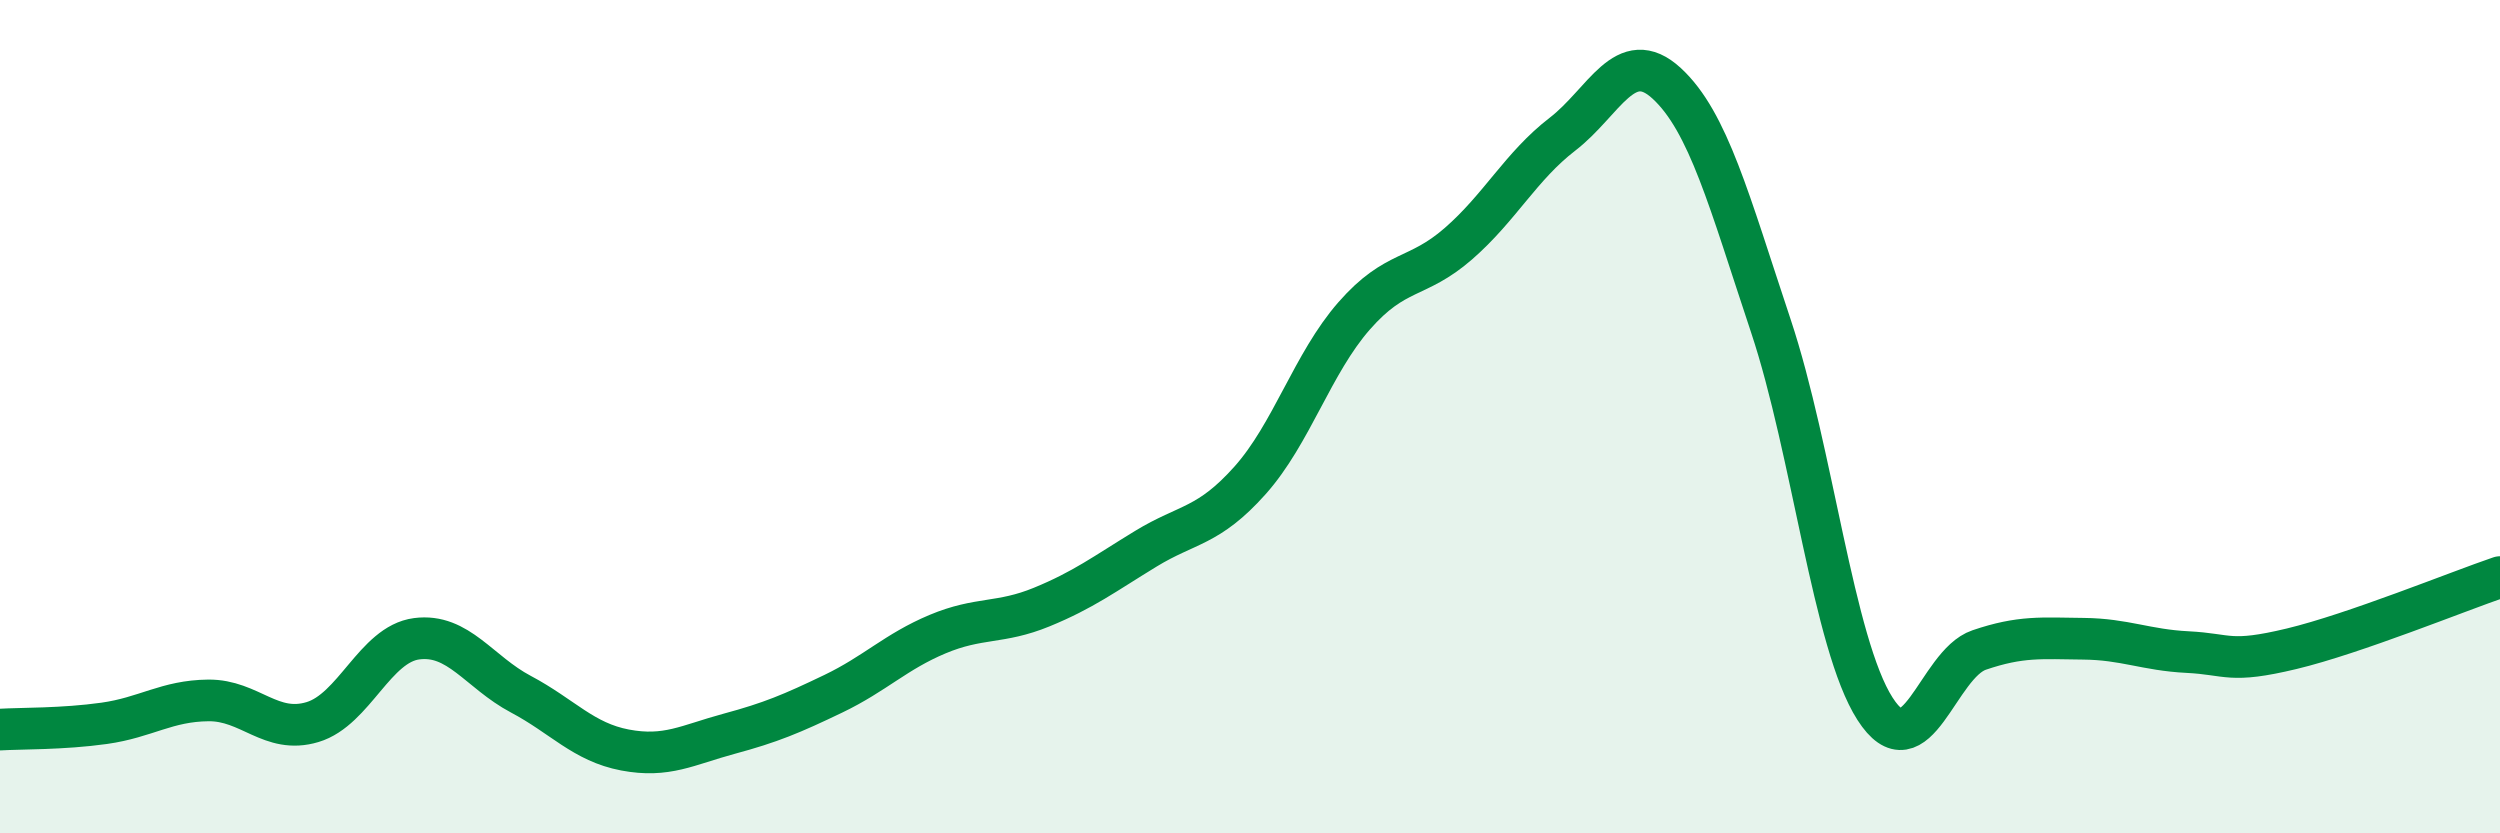 
    <svg width="60" height="20" viewBox="0 0 60 20" xmlns="http://www.w3.org/2000/svg">
      <path
        d="M 0,17.51 C 0.5,17.48 1.5,17.5 2.5,17.36 C 3.5,17.22 4,16.82 5,16.81 C 6,16.8 6.5,17.63 7.5,17.33 C 8.5,17.03 9,15.46 10,15.33 C 11,15.2 11.5,16.13 12.5,16.66 C 13.5,17.19 14,17.81 15,18 C 16,18.19 16.5,17.88 17.5,17.61 C 18.5,17.34 19,17.13 20,16.65 C 21,16.17 21.5,15.64 22.5,15.22 C 23.5,14.8 24,14.98 25,14.57 C 26,14.16 26.5,13.78 27.5,13.17 C 28.5,12.56 29,12.65 30,11.53 C 31,10.41 31.5,8.72 32.5,7.58 C 33.5,6.44 34,6.72 35,5.85 C 36,4.98 36.5,3.99 37.5,3.22 C 38.5,2.45 39,1.08 40,2 C 41,2.92 41.5,4.82 42.5,7.82 C 43.5,10.82 44,15.45 45,17.01 C 46,18.57 46.5,15.94 47.5,15.6 C 48.5,15.26 49,15.32 50,15.33 C 51,15.34 51.5,15.6 52.5,15.65 C 53.5,15.7 53.5,15.93 55,15.57 C 56.5,15.21 59,14.19 60,13.85L60 20L0 20Z"
        fill="#008740"
        opacity="0.1"
        stroke-linecap="round"
        stroke-linejoin="round"
      />
      <path
        d="M 0,17.51 C 0.5,17.48 1.5,17.5 2.5,17.36 C 3.5,17.22 4,16.82 5,16.81 C 6,16.8 6.5,17.63 7.5,17.33 C 8.5,17.03 9,15.46 10,15.33 C 11,15.2 11.5,16.13 12.5,16.66 C 13.5,17.19 14,17.81 15,18 C 16,18.19 16.5,17.88 17.5,17.61 C 18.5,17.34 19,17.13 20,16.65 C 21,16.17 21.5,15.64 22.5,15.22 C 23.5,14.8 24,14.98 25,14.57 C 26,14.16 26.5,13.78 27.5,13.17 C 28.5,12.56 29,12.65 30,11.53 C 31,10.41 31.5,8.72 32.5,7.58 C 33.5,6.44 34,6.72 35,5.85 C 36,4.98 36.5,3.99 37.5,3.22 C 38.5,2.45 39,1.08 40,2 C 41,2.92 41.5,4.82 42.5,7.82 C 43.5,10.82 44,15.45 45,17.01 C 46,18.57 46.5,15.94 47.5,15.6 C 48.5,15.26 49,15.32 50,15.33 C 51,15.34 51.5,15.6 52.5,15.65 C 53.5,15.7 53.5,15.93 55,15.57 C 56.5,15.21 59,14.19 60,13.85"
        stroke="#008740"
        stroke-width="1"
        fill="none"
        stroke-linecap="round"
        stroke-linejoin="round"
      />
    </svg>
  